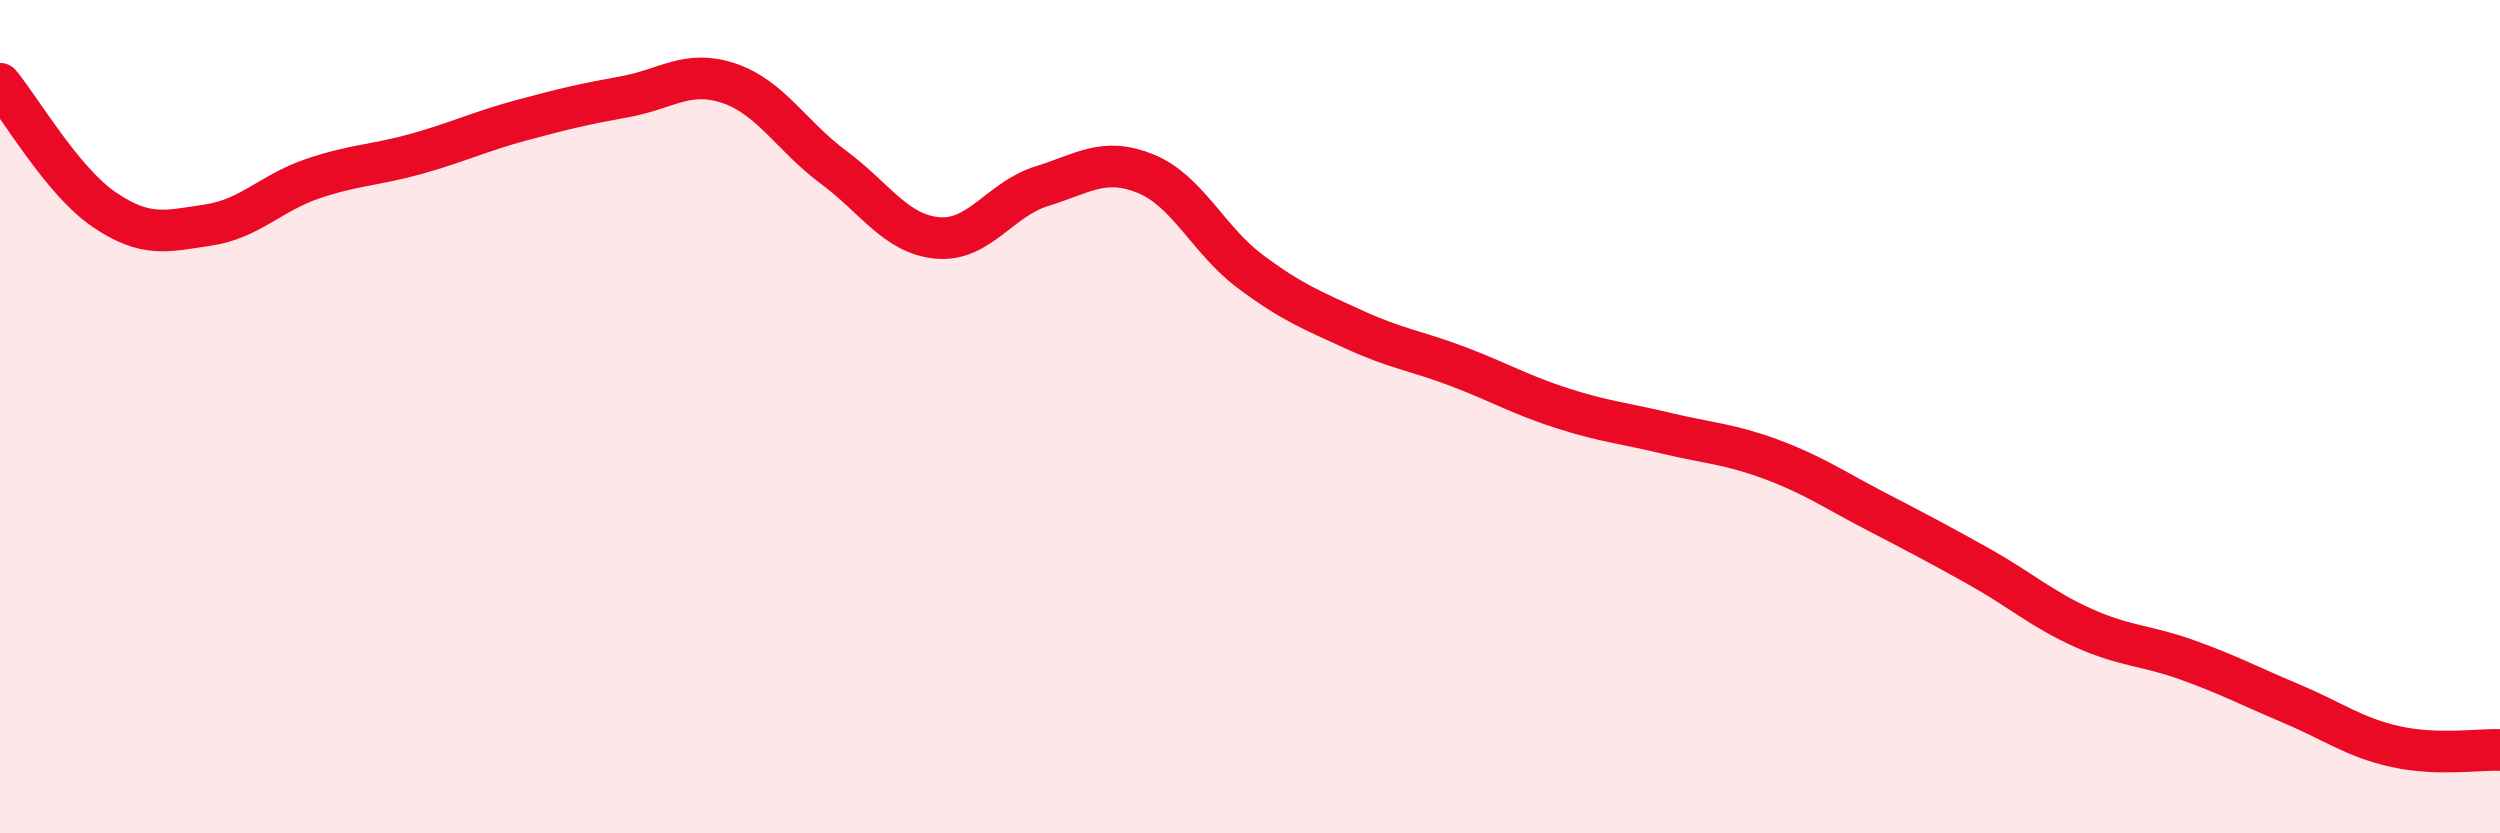 
    <svg width="60" height="20" viewBox="0 0 60 20" xmlns="http://www.w3.org/2000/svg">
      <path
        d="M 0,2.01 C 0.5,2.61 1.5,4.35 2.5,5.03 C 3.5,5.71 4,5.55 5,5.4 C 6,5.25 6.5,4.63 7.5,4.29 C 8.5,3.95 9,3.97 10,3.69 C 11,3.41 11.5,3.16 12.5,2.89 C 13.5,2.62 14,2.5 15,2.32 C 16,2.14 16.5,1.66 17.5,2 C 18.5,2.34 19,3.27 20,4.01 C 21,4.75 21.5,5.62 22.5,5.71 C 23.5,5.8 24,4.78 25,4.47 C 26,4.16 26.5,3.76 27.5,4.17 C 28.5,4.58 29,5.76 30,6.51 C 31,7.26 31.5,7.45 32.5,7.91 C 33.5,8.37 34,8.42 35,8.8 C 36,9.18 36.5,9.48 37.5,9.8 C 38.5,10.12 39,10.16 40,10.4 C 41,10.64 41.5,10.65 42.5,11.02 C 43.5,11.39 44,11.74 45,12.26 C 46,12.78 46.5,13.04 47.5,13.6 C 48.5,14.16 49,14.62 50,15.07 C 51,15.52 51.5,15.48 52.5,15.84 C 53.5,16.2 54,16.47 55,16.89 C 56,17.31 56.5,17.7 57.5,17.92 C 58.5,18.14 59.5,17.98 60,18L60 20L0 20Z"
        fill="#EB0A25"
        opacity="0.1"
        stroke-linecap="round"
        stroke-linejoin="round"
      />
      <path
        d="M 0,2.01 C 0.5,2.61 1.5,4.35 2.5,5.03 C 3.5,5.71 4,5.55 5,5.4 C 6,5.25 6.5,4.63 7.5,4.29 C 8.5,3.95 9,3.97 10,3.69 C 11,3.41 11.5,3.16 12.5,2.89 C 13.5,2.62 14,2.5 15,2.32 C 16,2.14 16.5,1.66 17.5,2 C 18.5,2.34 19,3.27 20,4.01 C 21,4.75 21.5,5.62 22.5,5.71 C 23.5,5.8 24,4.78 25,4.47 C 26,4.16 26.5,3.76 27.5,4.17 C 28.5,4.58 29,5.76 30,6.51 C 31,7.26 31.5,7.45 32.5,7.91 C 33.5,8.37 34,8.42 35,8.8 C 36,9.18 36.5,9.48 37.5,9.8 C 38.5,10.12 39,10.16 40,10.4 C 41,10.64 41.5,10.65 42.5,11.02 C 43.5,11.39 44,11.74 45,12.26 C 46,12.78 46.5,13.04 47.5,13.6 C 48.5,14.16 49,14.62 50,15.07 C 51,15.52 51.5,15.48 52.5,15.84 C 53.5,16.2 54,16.47 55,16.89 C 56,17.31 56.5,17.7 57.5,17.92 C 58.5,18.14 59.5,17.98 60,18"
        stroke="#EB0A25"
        stroke-width="1"
        fill="none"
        stroke-linecap="round"
        stroke-linejoin="round"
      />
    </svg>
  